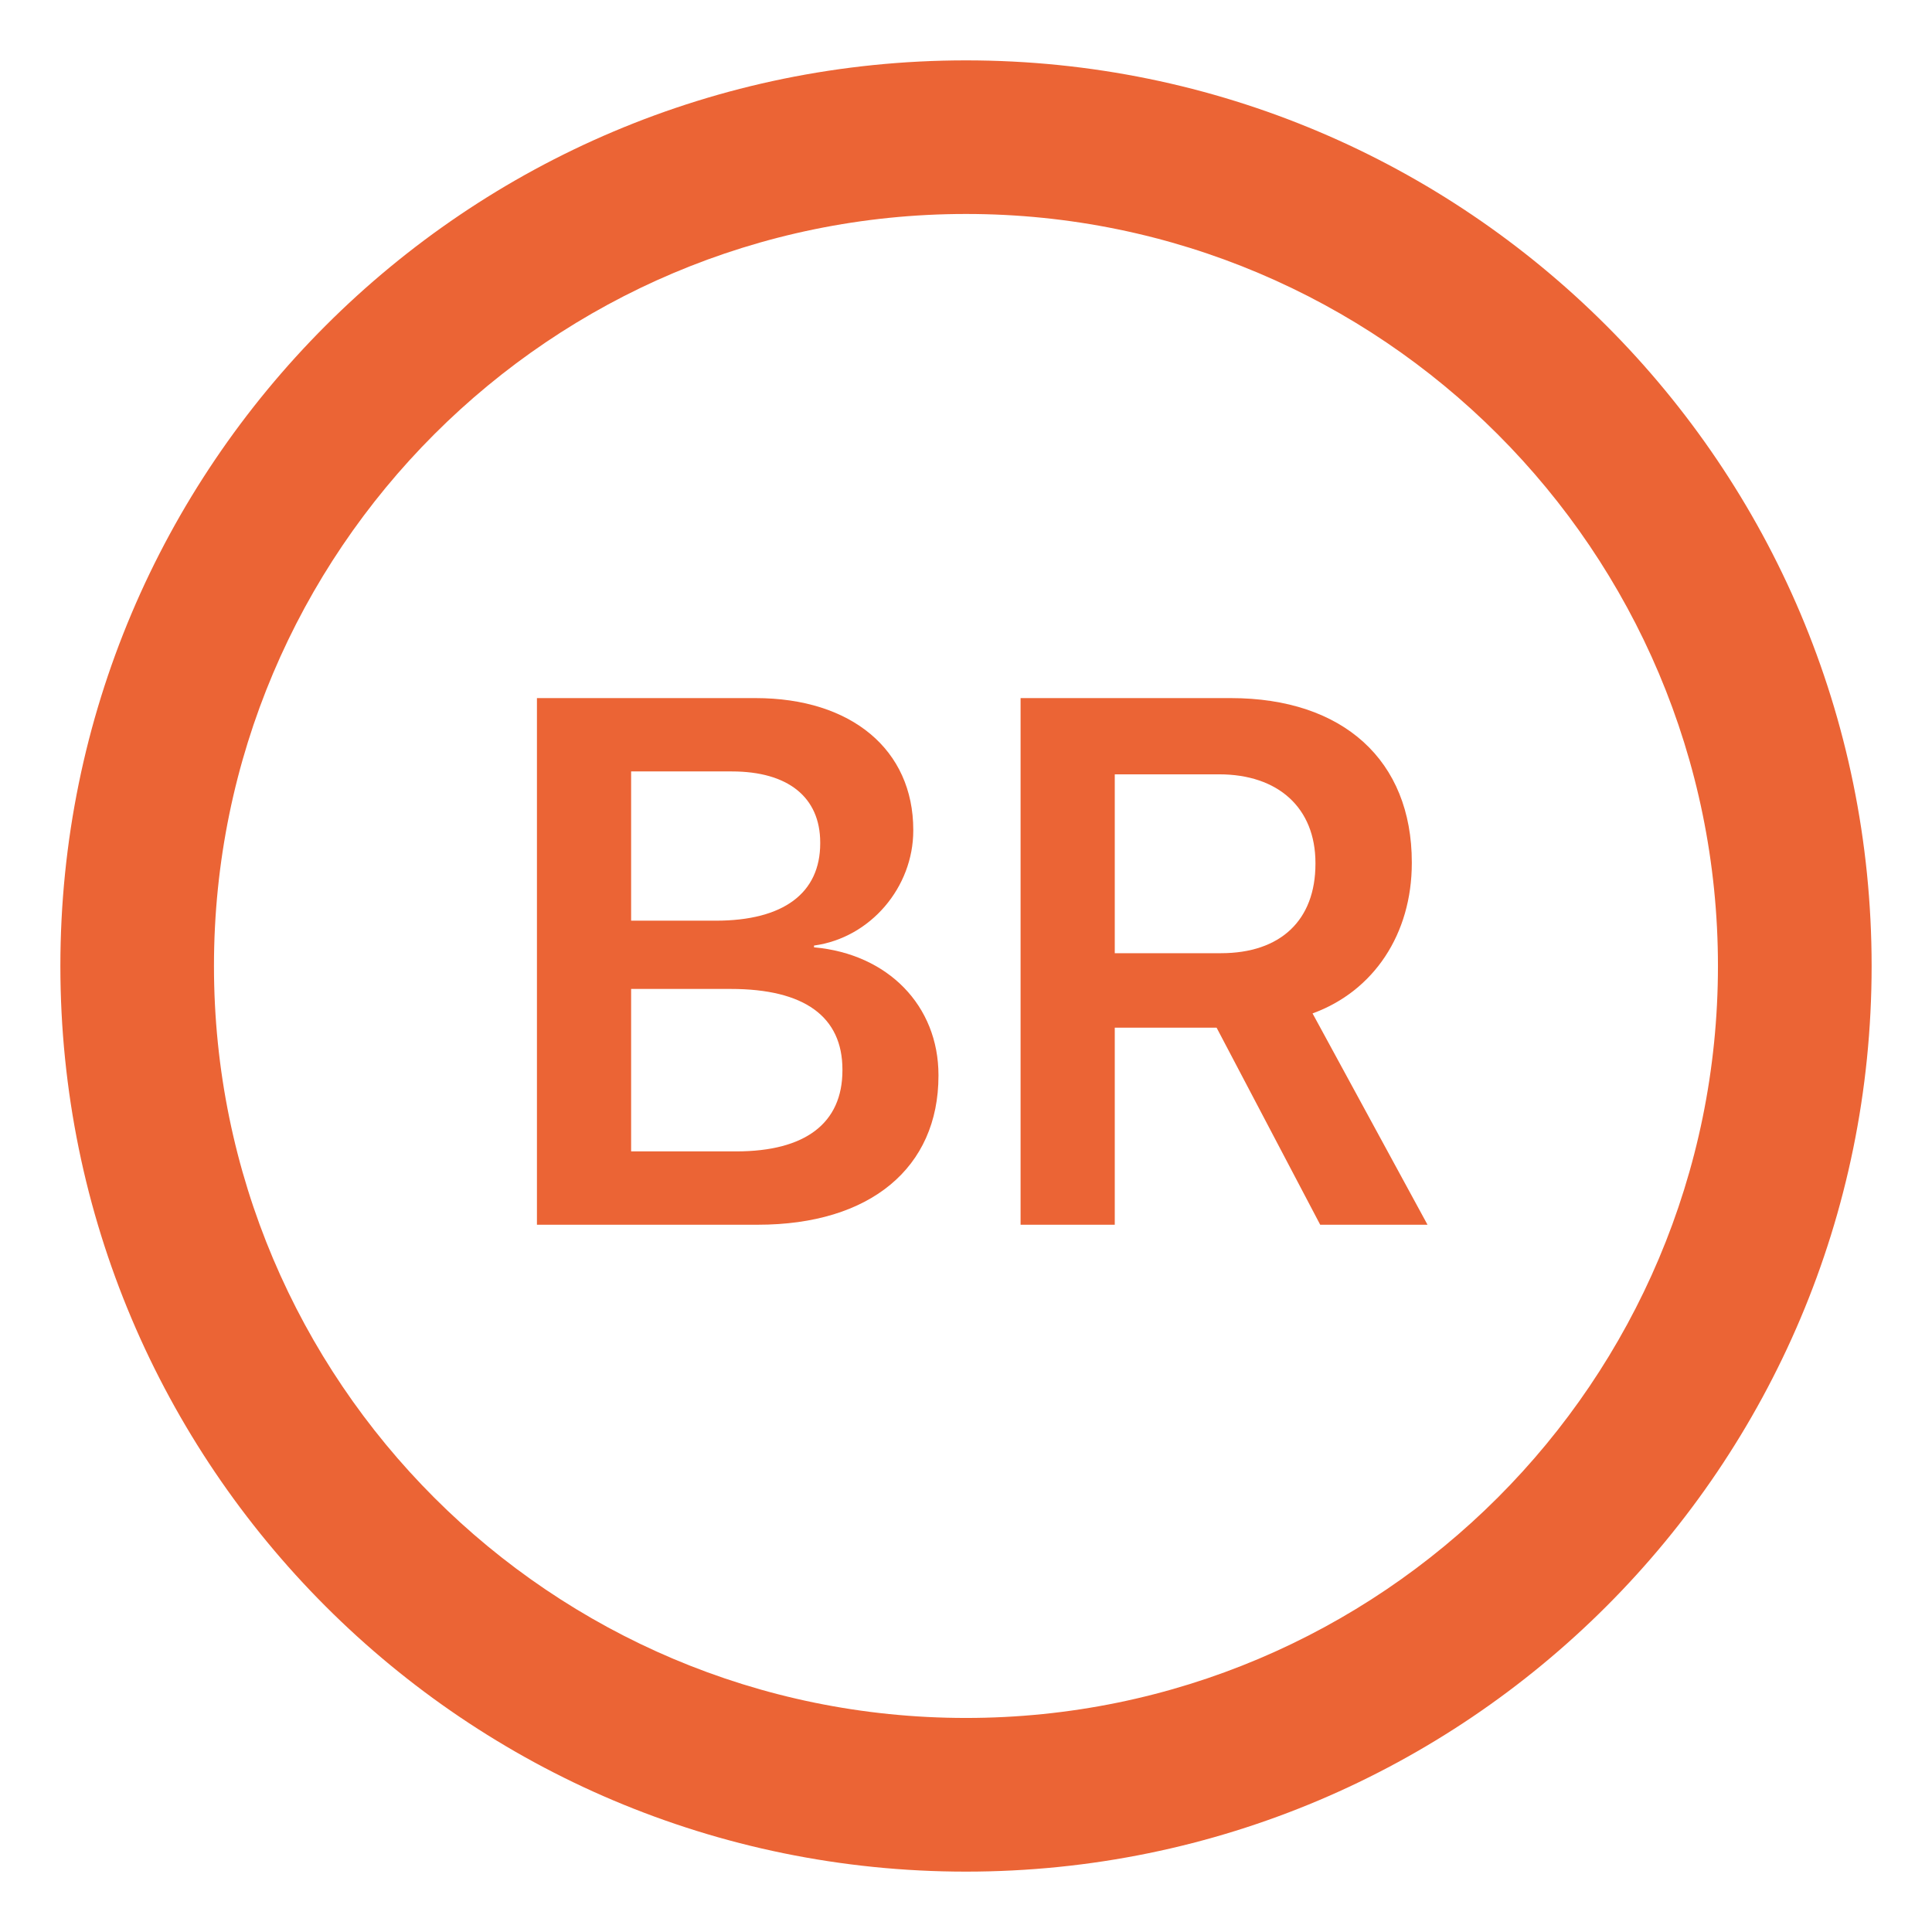 <svg width="24" height="24" viewBox="0 0 24 24" fill="none" xmlns="http://www.w3.org/2000/svg">
<path d="M12 0.75C5.787 0.75 0.75 5.787 0.75 12C0.75 18.213 5.787 23.25 12 23.25C18.213 23.25 23.25 18.213 23.25 12C23.25 5.787 18.213 0.75 12 0.75ZM12 21.341C6.842 21.341 2.658 17.158 2.658 12C2.658 6.842 6.842 2.658 12 2.658C17.158 2.658 21.341 6.842 21.341 12C21.341 17.158 17.158 21.341 12 21.341Z" fill="#EB6435"/>
<path d="M6.67 15.214H9.414C10.81 15.214 11.658 14.507 11.658 13.364V13.355C11.658 12.494 11.032 11.85 10.112 11.768V11.746C10.815 11.65 11.345 11.02 11.345 10.318V10.309C11.345 9.316 10.579 8.672 9.386 8.672H6.67V15.214ZM9.092 9.583C9.785 9.583 10.189 9.9 10.189 10.467V10.476C10.189 11.093 9.735 11.437 8.892 11.437H7.84V9.583H9.092ZM9.078 12.285C9.994 12.285 10.465 12.63 10.465 13.287V13.296C10.465 13.954 10.003 14.303 9.146 14.303H7.84V12.285H9.078Z" fill="#EB6435"/>
<path d="M12.678 15.214H13.848V12.766H15.113L16.4 15.214H17.733L16.305 12.589C17.067 12.312 17.538 11.601 17.538 10.721V10.712C17.538 9.447 16.686 8.672 15.289 8.672H12.678V15.214ZM13.848 11.841V9.619H15.144C15.879 9.619 16.341 10.036 16.341 10.721V10.73C16.341 11.433 15.906 11.841 15.167 11.841H13.848Z" fill="#EB6435"/>
</svg>

